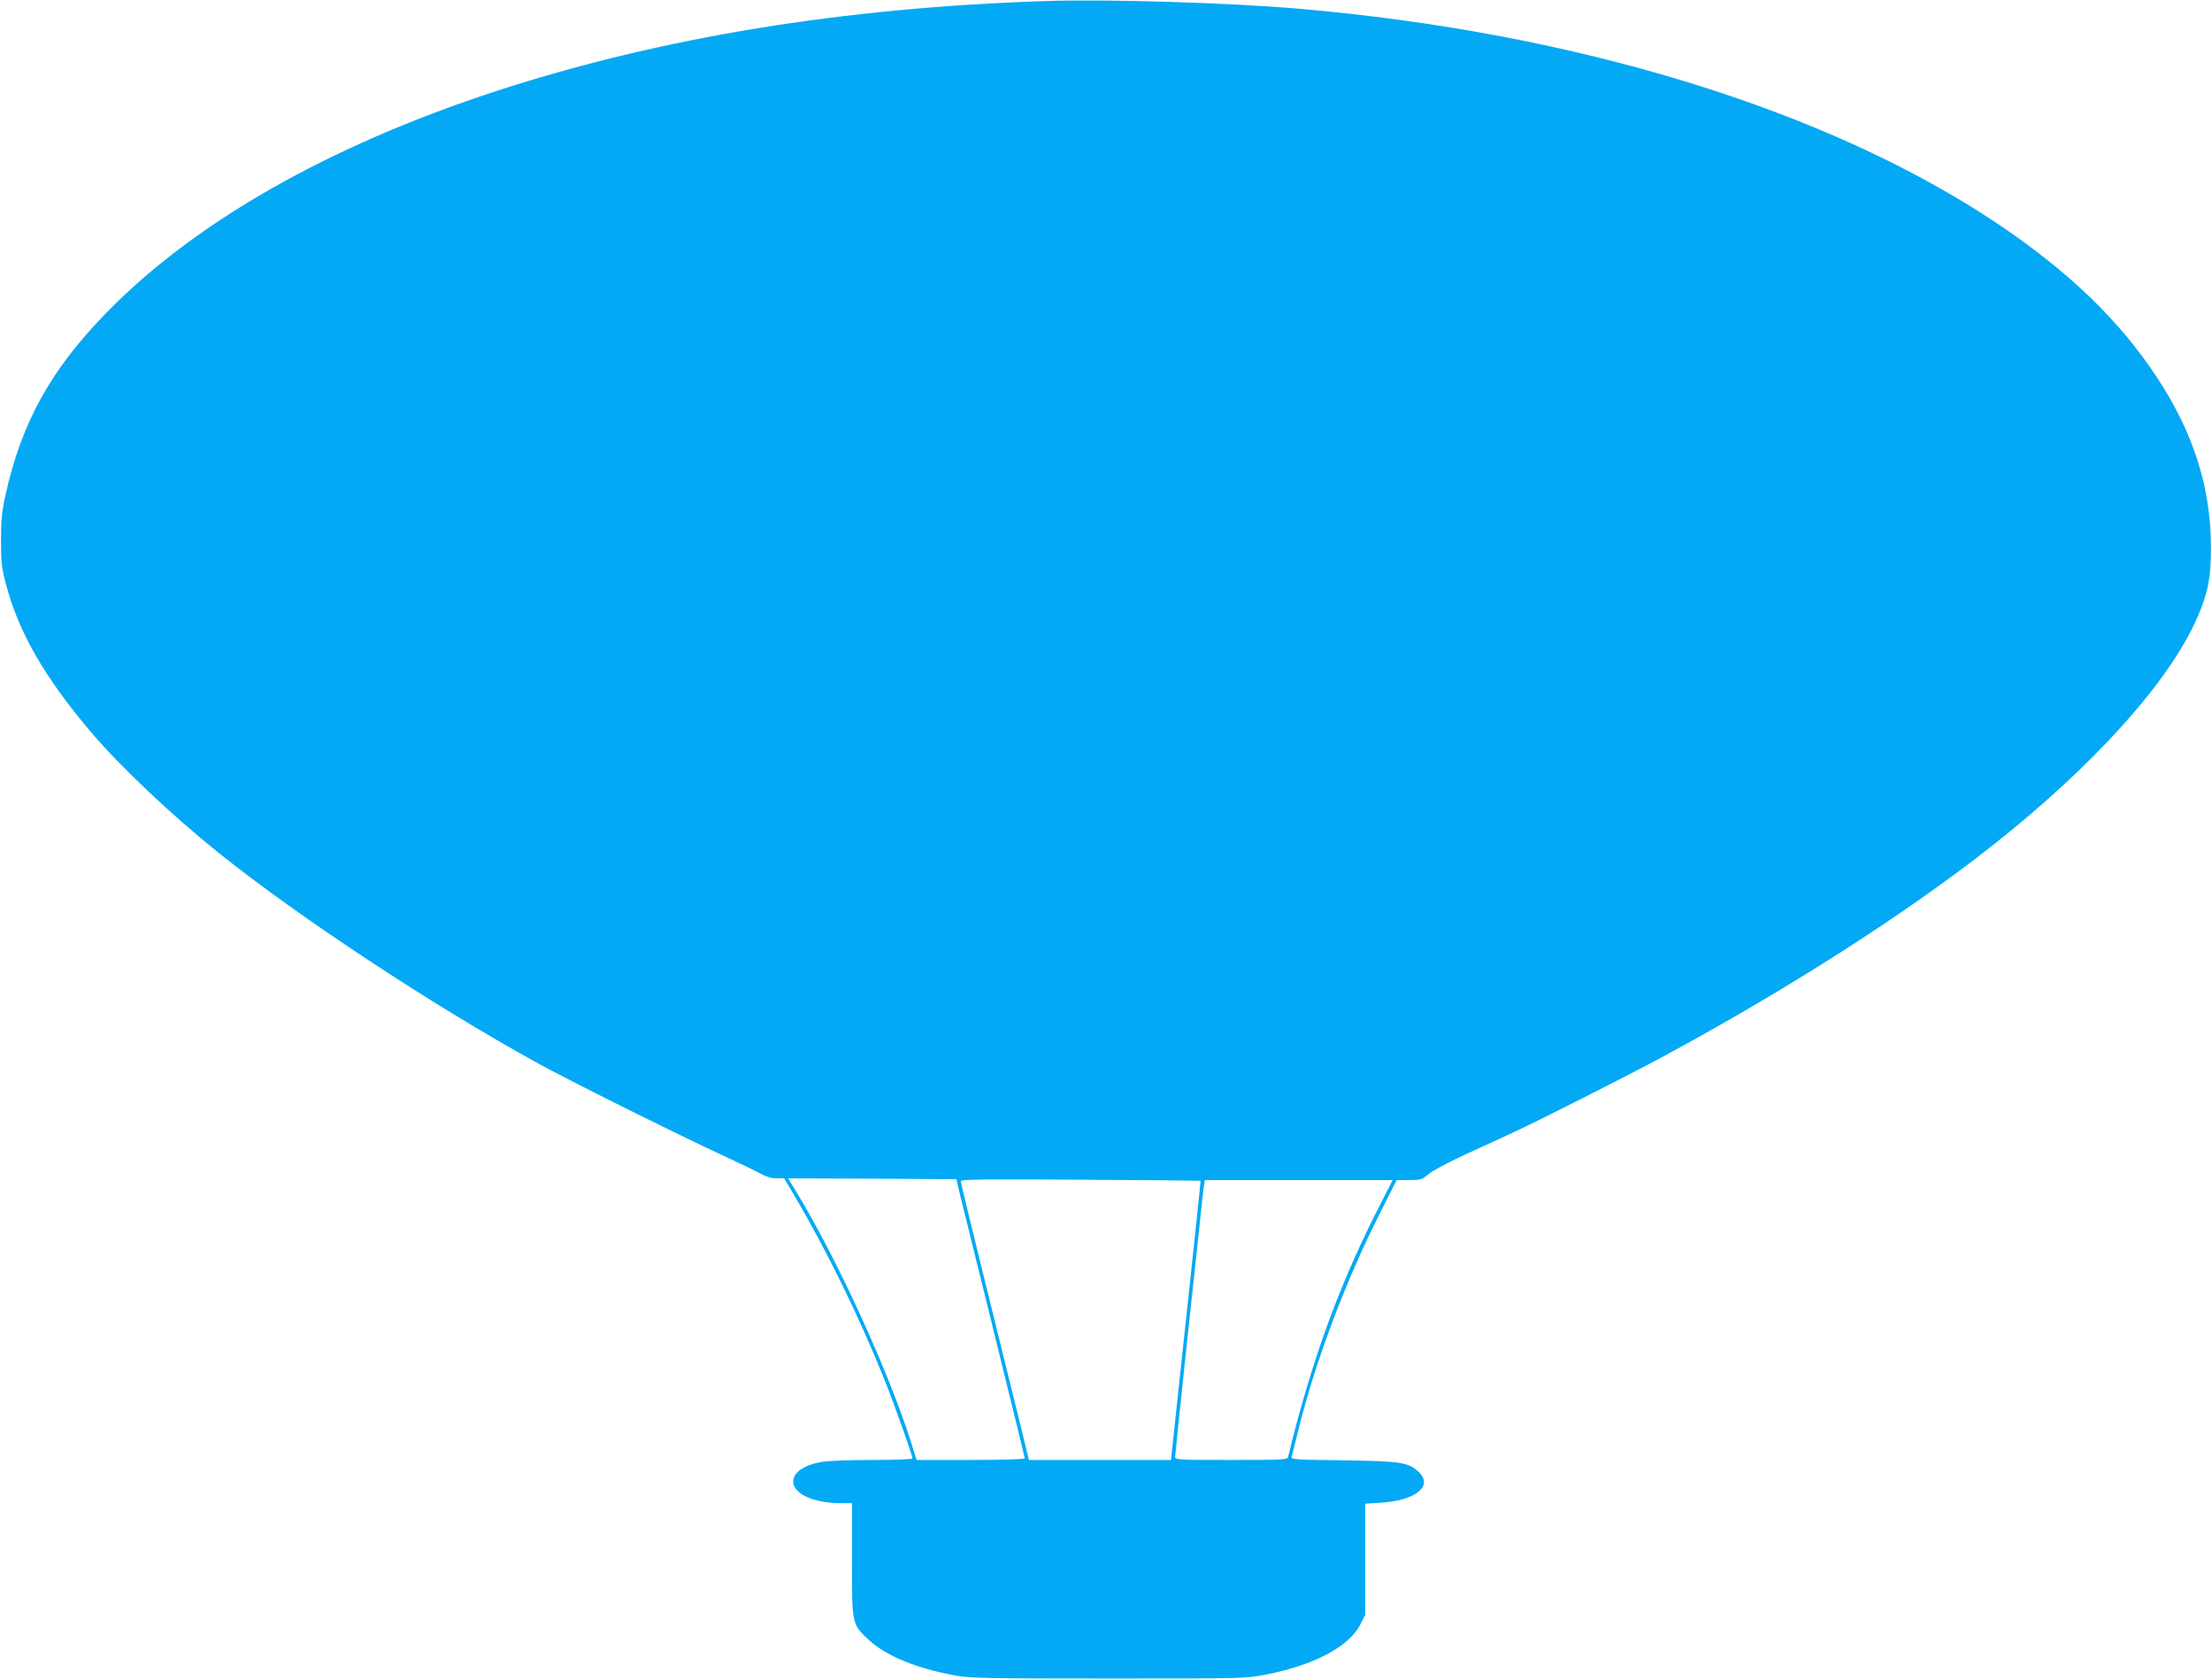 <?xml version="1.0" standalone="no"?>
<!DOCTYPE svg PUBLIC "-//W3C//DTD SVG 20010904//EN"
 "http://www.w3.org/TR/2001/REC-SVG-20010904/DTD/svg10.dtd">
<svg version="1.0" xmlns="http://www.w3.org/2000/svg"
 width="1280pt" height="972pt" viewBox="0 0 1280 972"
 preserveAspectRatio="xMidYMid meet">
<g transform="translate(0,972) scale(0.1,-0.1)"
fill="#03a9f4" stroke="none">
<path d="M6055 9714 c-1175 -38 -2229 -210 -3180 -520 -975 -318 -1757 -764
-2270 -1295 -315 -326 -481 -628 -573 -1043 -22 -101 -26 -145 -26 -266 0
-124 4 -159 27 -246 74 -283 223 -542 495 -863 168 -198 471 -484 737 -697
467 -374 1231 -878 1840 -1214 177 -98 778 -398 1060 -529 110 -51 219 -104
242 -117 27 -15 58 -24 86 -24 l45 0 54 -92 c191 -323 381 -711 528 -1078 57
-143 160 -433 160 -451 0 -5 -99 -9 -233 -9 -128 0 -260 -5 -292 -11 -104 -19
-165 -61 -165 -114 0 -71 119 -125 275 -125 l65 0 0 -327 c0 -379 -1 -373 99
-466 100 -92 276 -164 501 -205 84 -15 183 -17 885 -17 775 0 792 0 906 22
284 55 488 163 553 295 l26 52 0 321 0 322 93 6 c199 12 303 97 216 178 -60
56 -103 62 -437 67 -277 3 -302 5 -298 20 3 9 15 57 27 106 97 412 279 901
491 1318 l90 178 72 0 c68 0 75 2 113 35 23 20 121 71 225 119 100 46 219 100
263 121 152 70 677 336 873 442 723 391 1396 822 1891 1211 596 469 1036 958
1197 1330 61 142 78 227 78 402 0 346 -100 663 -312 985 -218 332 -514 616
-927 893 -984 658 -2436 1104 -4045 1242 -396 34 -1104 56 -1455 44z m-502
-6899 c11 -44 100 -406 198 -803 98 -398 179 -728 179 -733 0 -5 -133 -9 -313
-9 l-313 0 -37 118 c-136 421 -431 1062 -667 1447 l-40 65 487 -2 487 -3 19
-80z m1394 71 c2 -1 -37 -364 -144 -1363 l-27 -253 -411 0 -411 0 -63 258
c-35 141 -124 501 -197 799 -74 298 -134 548 -134 556 0 11 108 13 693 9 380
-2 693 -5 694 -6z m1024 -168 c-184 -365 -315 -700 -431 -1103 -27 -94 -56
-202 -65 -240 -9 -39 -18 -78 -21 -87 -5 -17 -29 -18 -330 -18 -302 0 -324 1
-324 18 0 9 27 267 59 572 33 305 69 645 81 755 11 110 23 217 26 238 l6 37
543 0 544 0 -88 -172z"/>
</g>
</svg>
